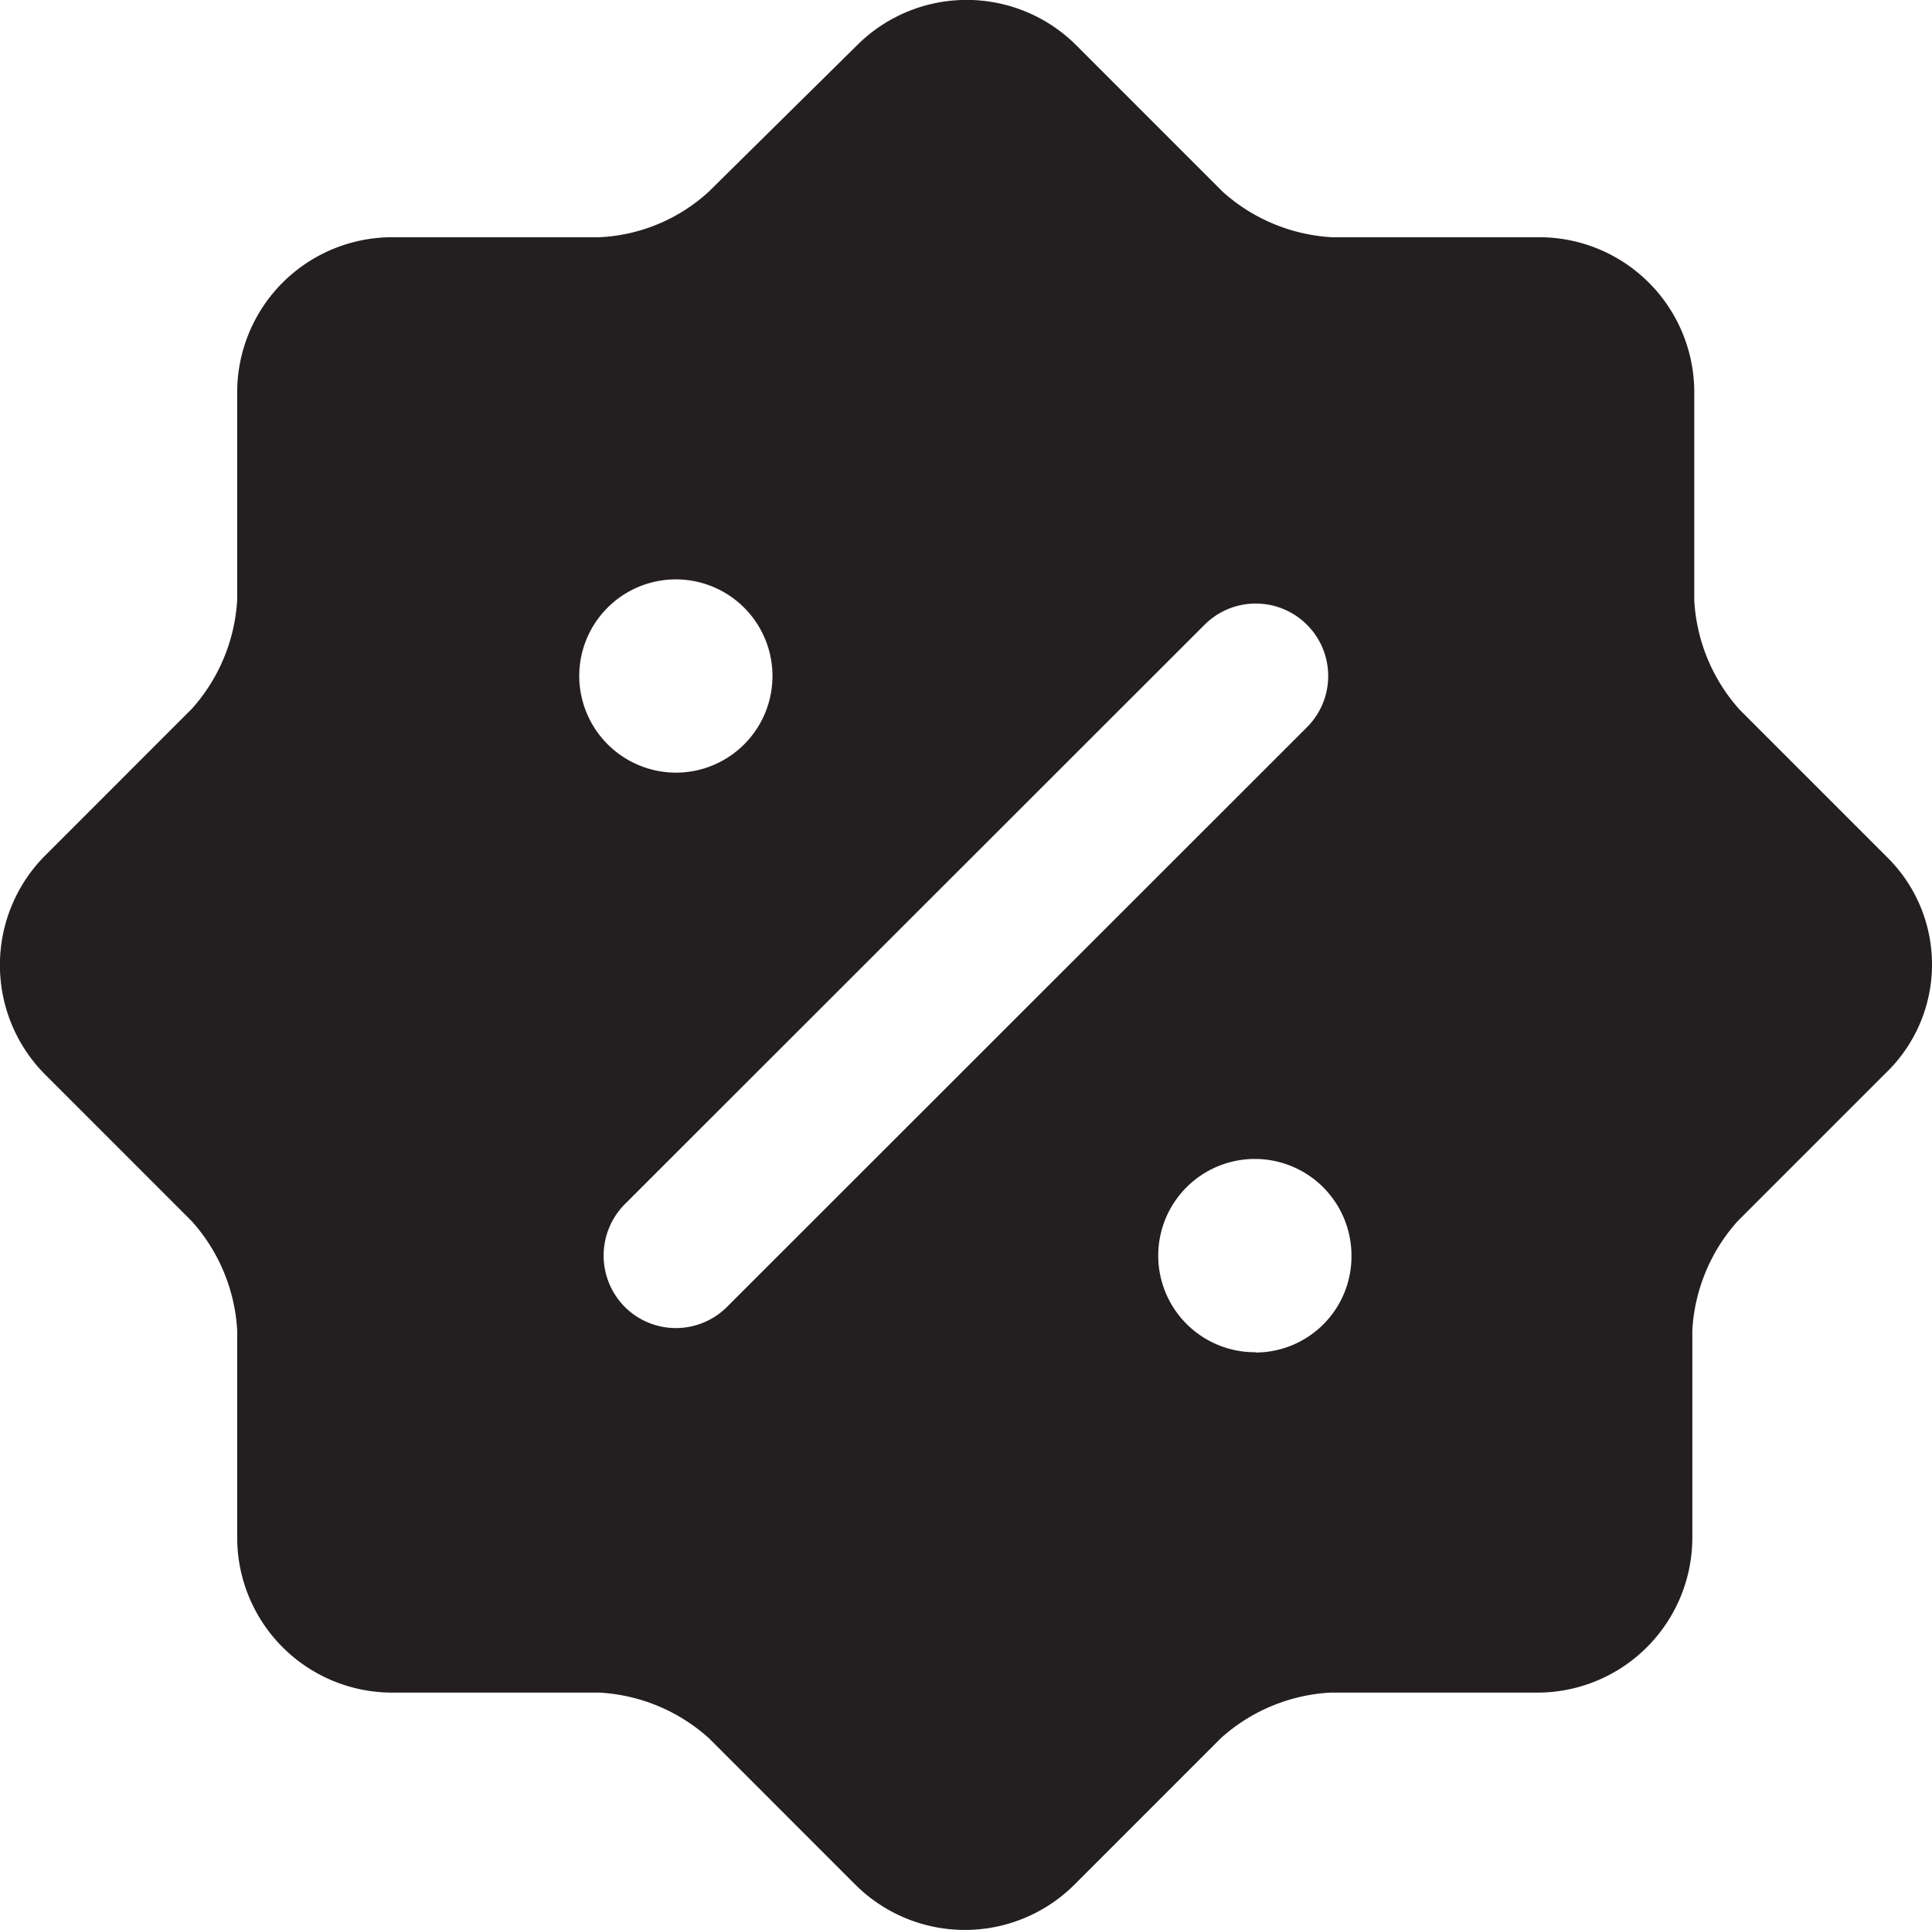 <svg xmlns="http://www.w3.org/2000/svg" width="32.874" height="32.833" viewBox="0 0 32.874 32.833">
  <path id="discount-shape-svgrepo-com" d="M34.106,16.579l-2.5-2.5a3.034,3.034,0,0,1-.773-1.858V8.671A2.638,2.638,0,0,0,28.2,6.04H24.668a3.034,3.034,0,0,1-1.858-.773l-2.5-2.5a2.64,2.64,0,0,0-3.716,0l-2.532,2.5a2.957,2.957,0,0,1-1.858.773H8.671A2.638,2.638,0,0,0,6.04,8.671v3.535a3.034,3.034,0,0,1-.773,1.858l-2.5,2.5a2.64,2.64,0,0,0,0,3.716l2.5,2.5a3.034,3.034,0,0,1,.773,1.858V28.17A2.638,2.638,0,0,0,8.671,30.8h3.535a3.034,3.034,0,0,1,1.858.773l2.5,2.5a2.64,2.64,0,0,0,3.716,0l2.5-2.5a3.034,3.034,0,0,1,1.858-.773H28.17A2.638,2.638,0,0,0,30.8,28.17V24.635a3.034,3.034,0,0,1,.773-1.858l2.5-2.5A2.562,2.562,0,0,0,34.106,16.579ZM11.86,13.5A1.644,1.644,0,1,1,13.5,15.149,1.649,1.649,0,0,1,11.86,13.5Zm2.516,10.736a1.23,1.23,0,0,1-1.743,0,1.24,1.24,0,0,1,0-1.743L22.5,12.633a1.232,1.232,0,0,1,1.743,1.743Zm8.993.773A1.644,1.644,0,1,1,25,23.369,1.635,1.635,0,0,1,23.369,25.014Z" transform="translate(-2.004 -2.004)" fill="#231f20"/>
</svg>
